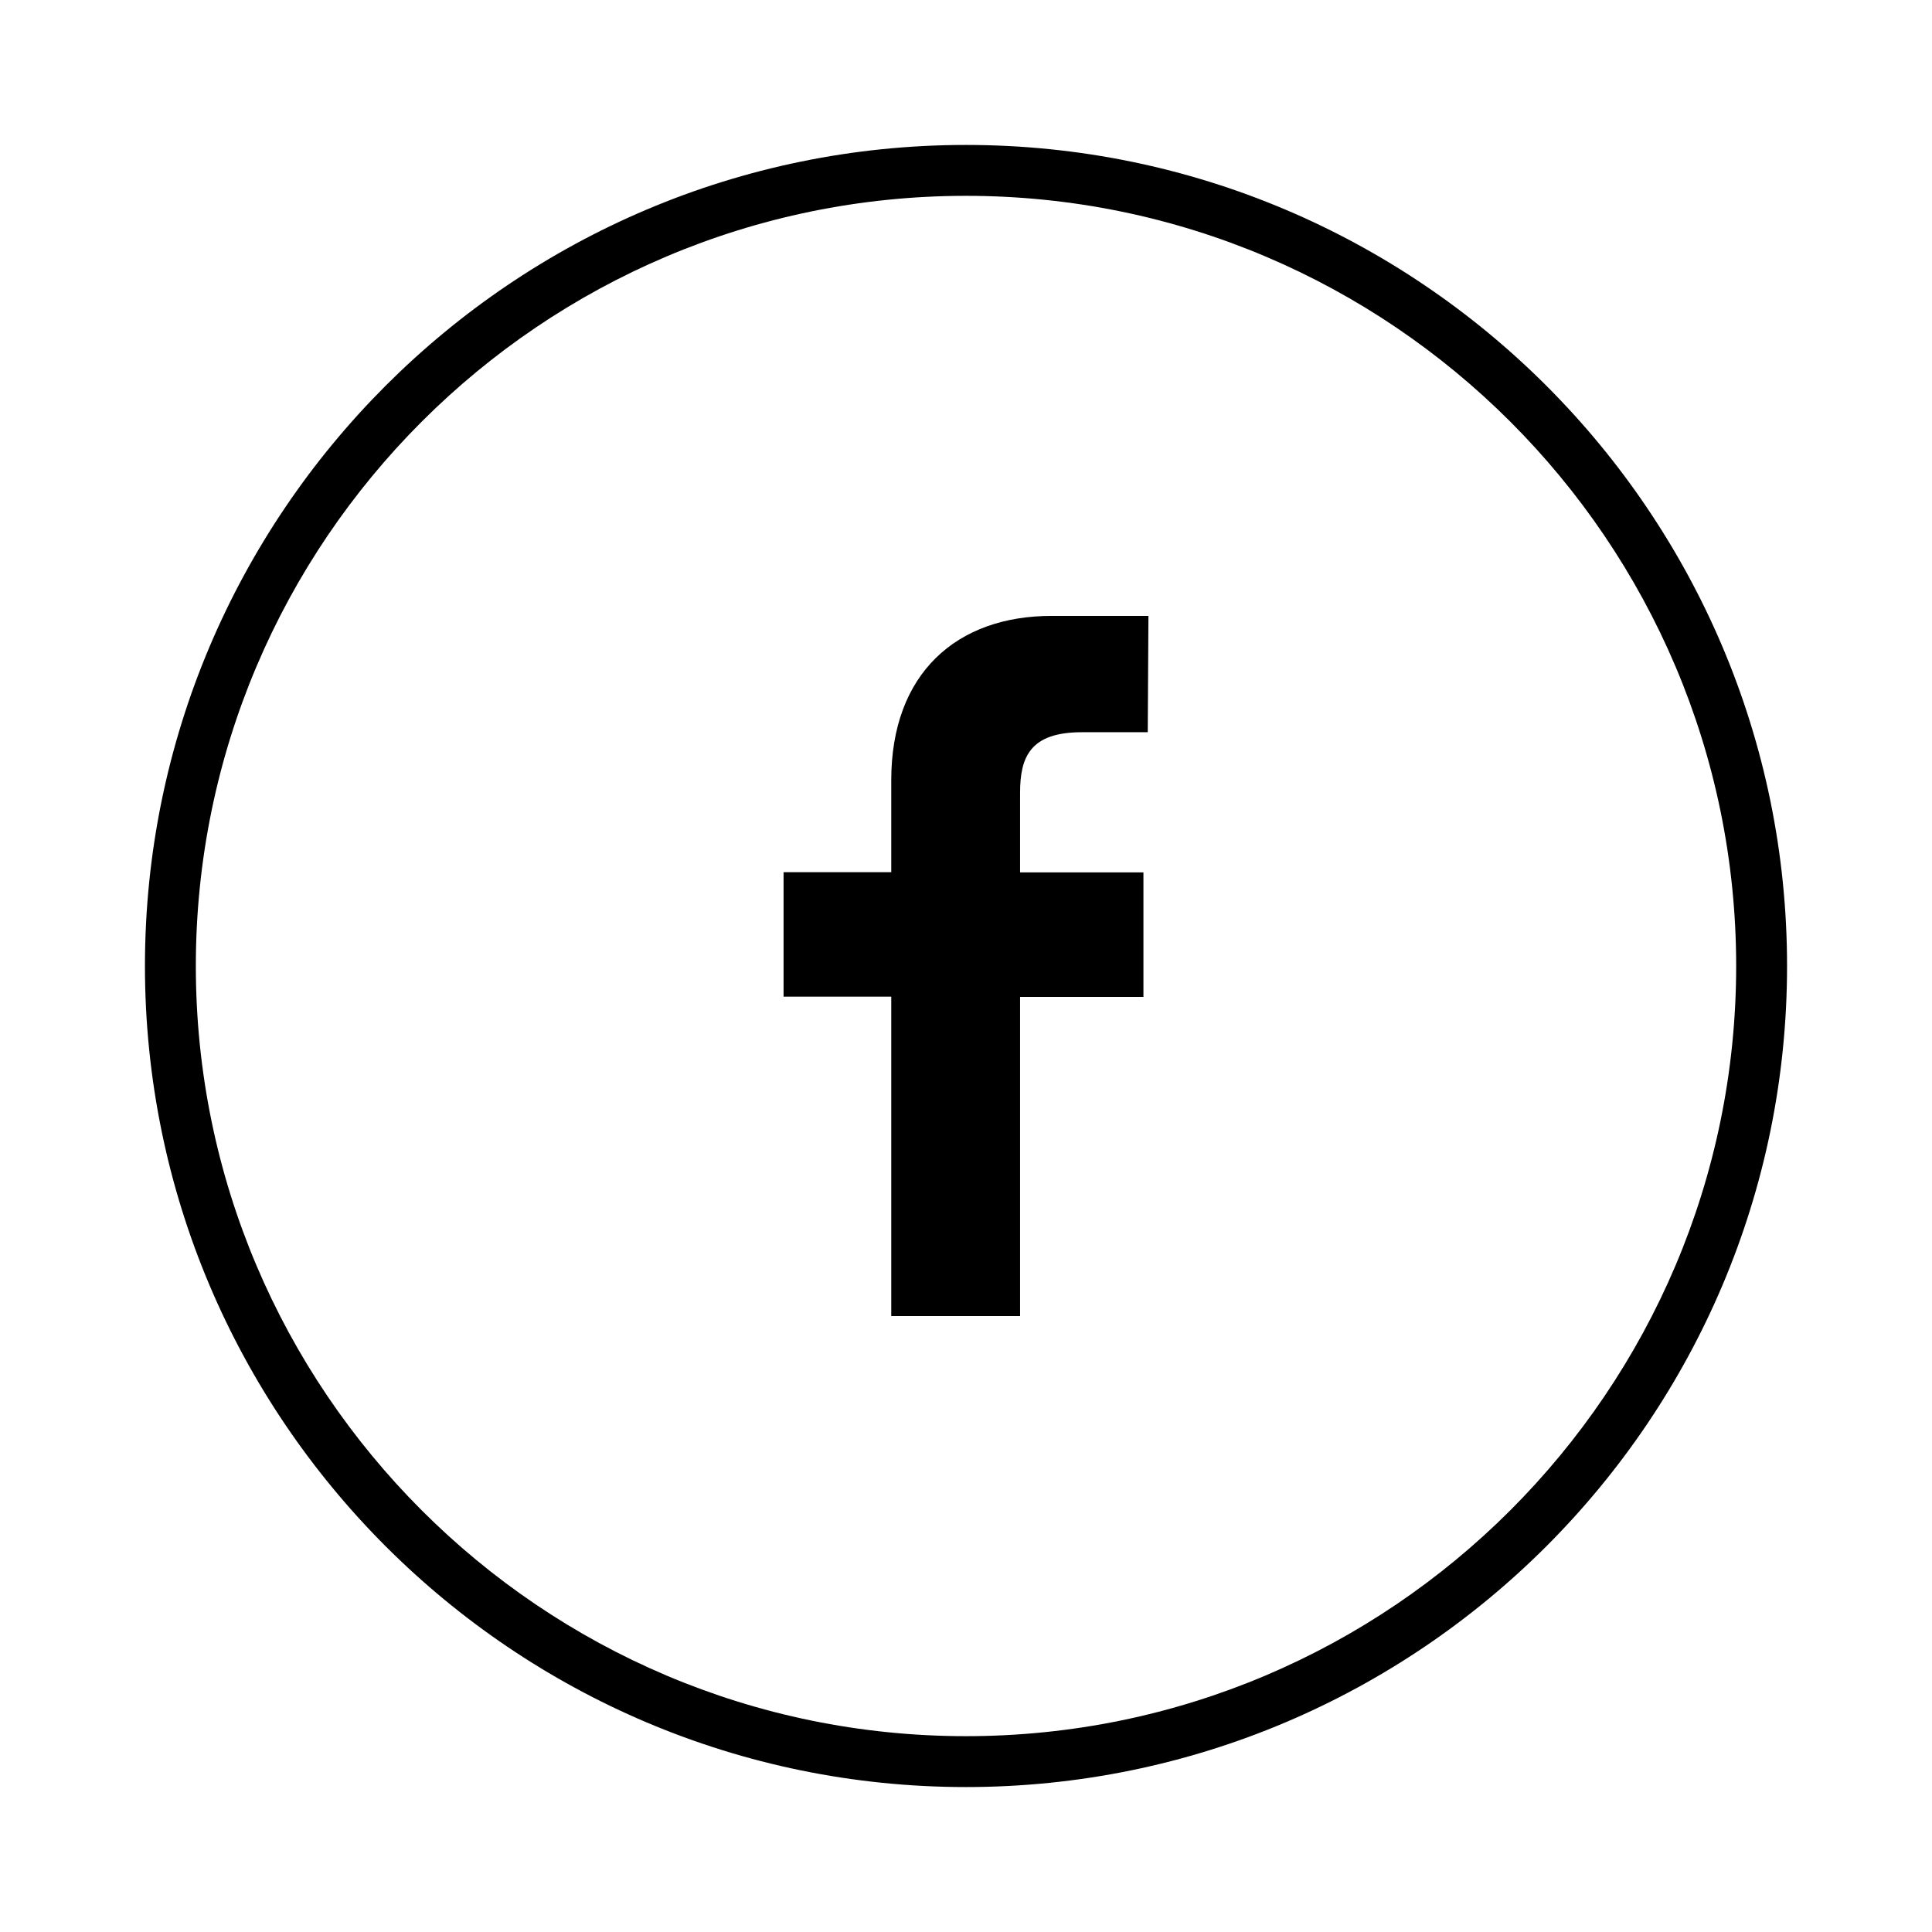 <?xml version="1.0" encoding="utf-8"?>
<!-- Generator: Adobe Illustrator 23.0.0, SVG Export Plug-In . SVG Version: 6.00 Build 0)  -->
<svg version="1.1" id="Capa_1" xmlns="http://www.w3.org/2000/svg" xmlns:xlink="http://www.w3.org/1999/xlink" x="0px" y="0px"
	 viewBox="0 0 85.04 85.04" style="enable-background:new 0 0 85.04 85.04;" xml:space="preserve">
<style type="text/css">
	.st0{fill:none;stroke:#000000;stroke-width:0.5;stroke-miterlimit:10;}
	.st1{fill:none;stroke:#000000;stroke-width:0.75;stroke-miterlimit:10;}
</style>
<g>
	<path d="M39.23,34.34v4.05h-4.74v5.48h4.74v14.06h5.67V43.88h5.43v-5.48h-5.43v-3.5c0-1.59,0.45-2.67,2.72-2.67h2.9l0.03-5.12
		h-4.24C42.1,27.1,39.23,29.65,39.23,34.34z"/>
	<path d="M42.52,6.38c-19.93,0-36.14,16.21-36.14,36.14s16.21,36.14,36.14,36.14c19.93,0,36.14-16.21,36.14-36.14
		S62.45,6.38,42.52,6.38z M42.52,76.42c-18.69,0-33.9-15.21-33.9-33.9s15.21-33.9,33.9-33.9c18.69,0,33.9,15.21,33.9,33.9
		S61.21,76.42,42.52,76.42z"/>
</g>
</svg>
